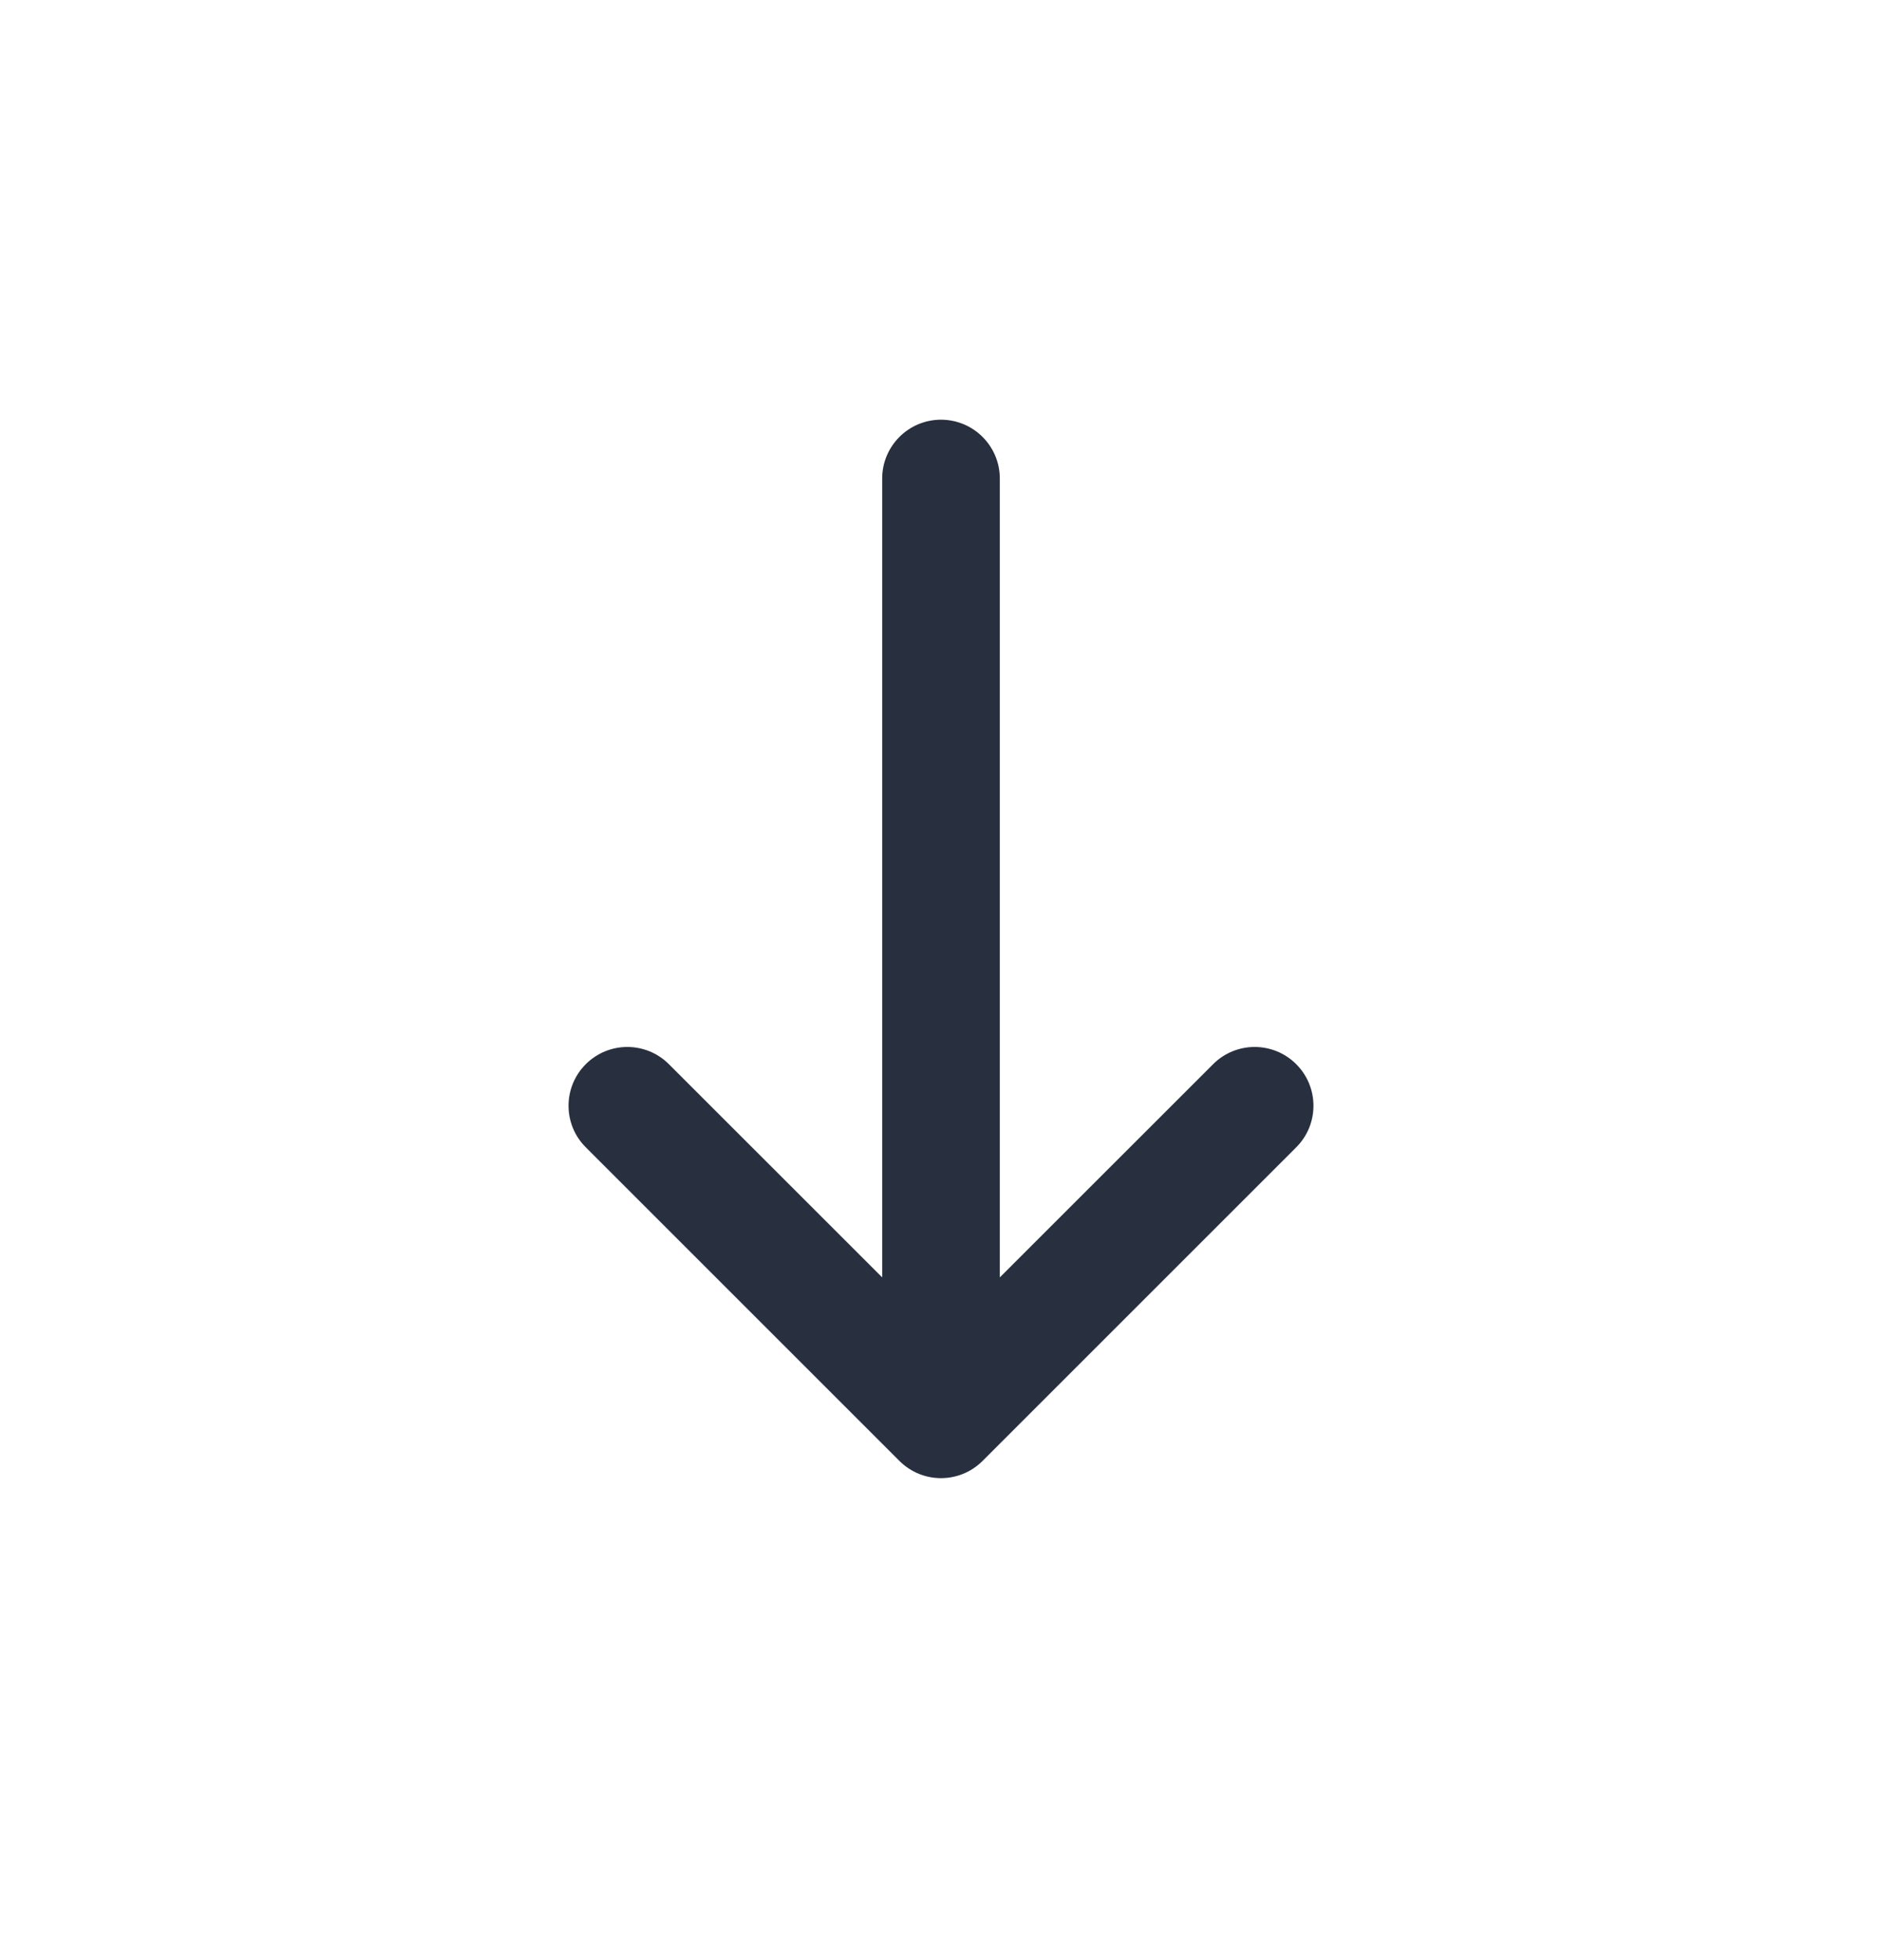 <svg width="24" height="25" viewBox="0 0 24 25" fill="none" xmlns="http://www.w3.org/2000/svg">
<path fill-rule="evenodd" clip-rule="evenodd" d="M11.47 18.633C11.763 18.926 12.237 18.926 12.53 18.633L16.53 14.633C16.823 14.341 16.823 13.866 16.53 13.573C16.237 13.28 15.763 13.28 15.47 13.573L12.75 16.292V6.103C12.75 5.689 12.414 5.353 12 5.353C11.586 5.353 11.25 5.689 11.25 6.103V16.292L8.53 13.573C8.237 13.28 7.763 13.28 7.47 13.573C7.177 13.866 7.177 14.341 7.47 14.633L11.47 18.633Z" fill="#28303F"/>
</svg>
